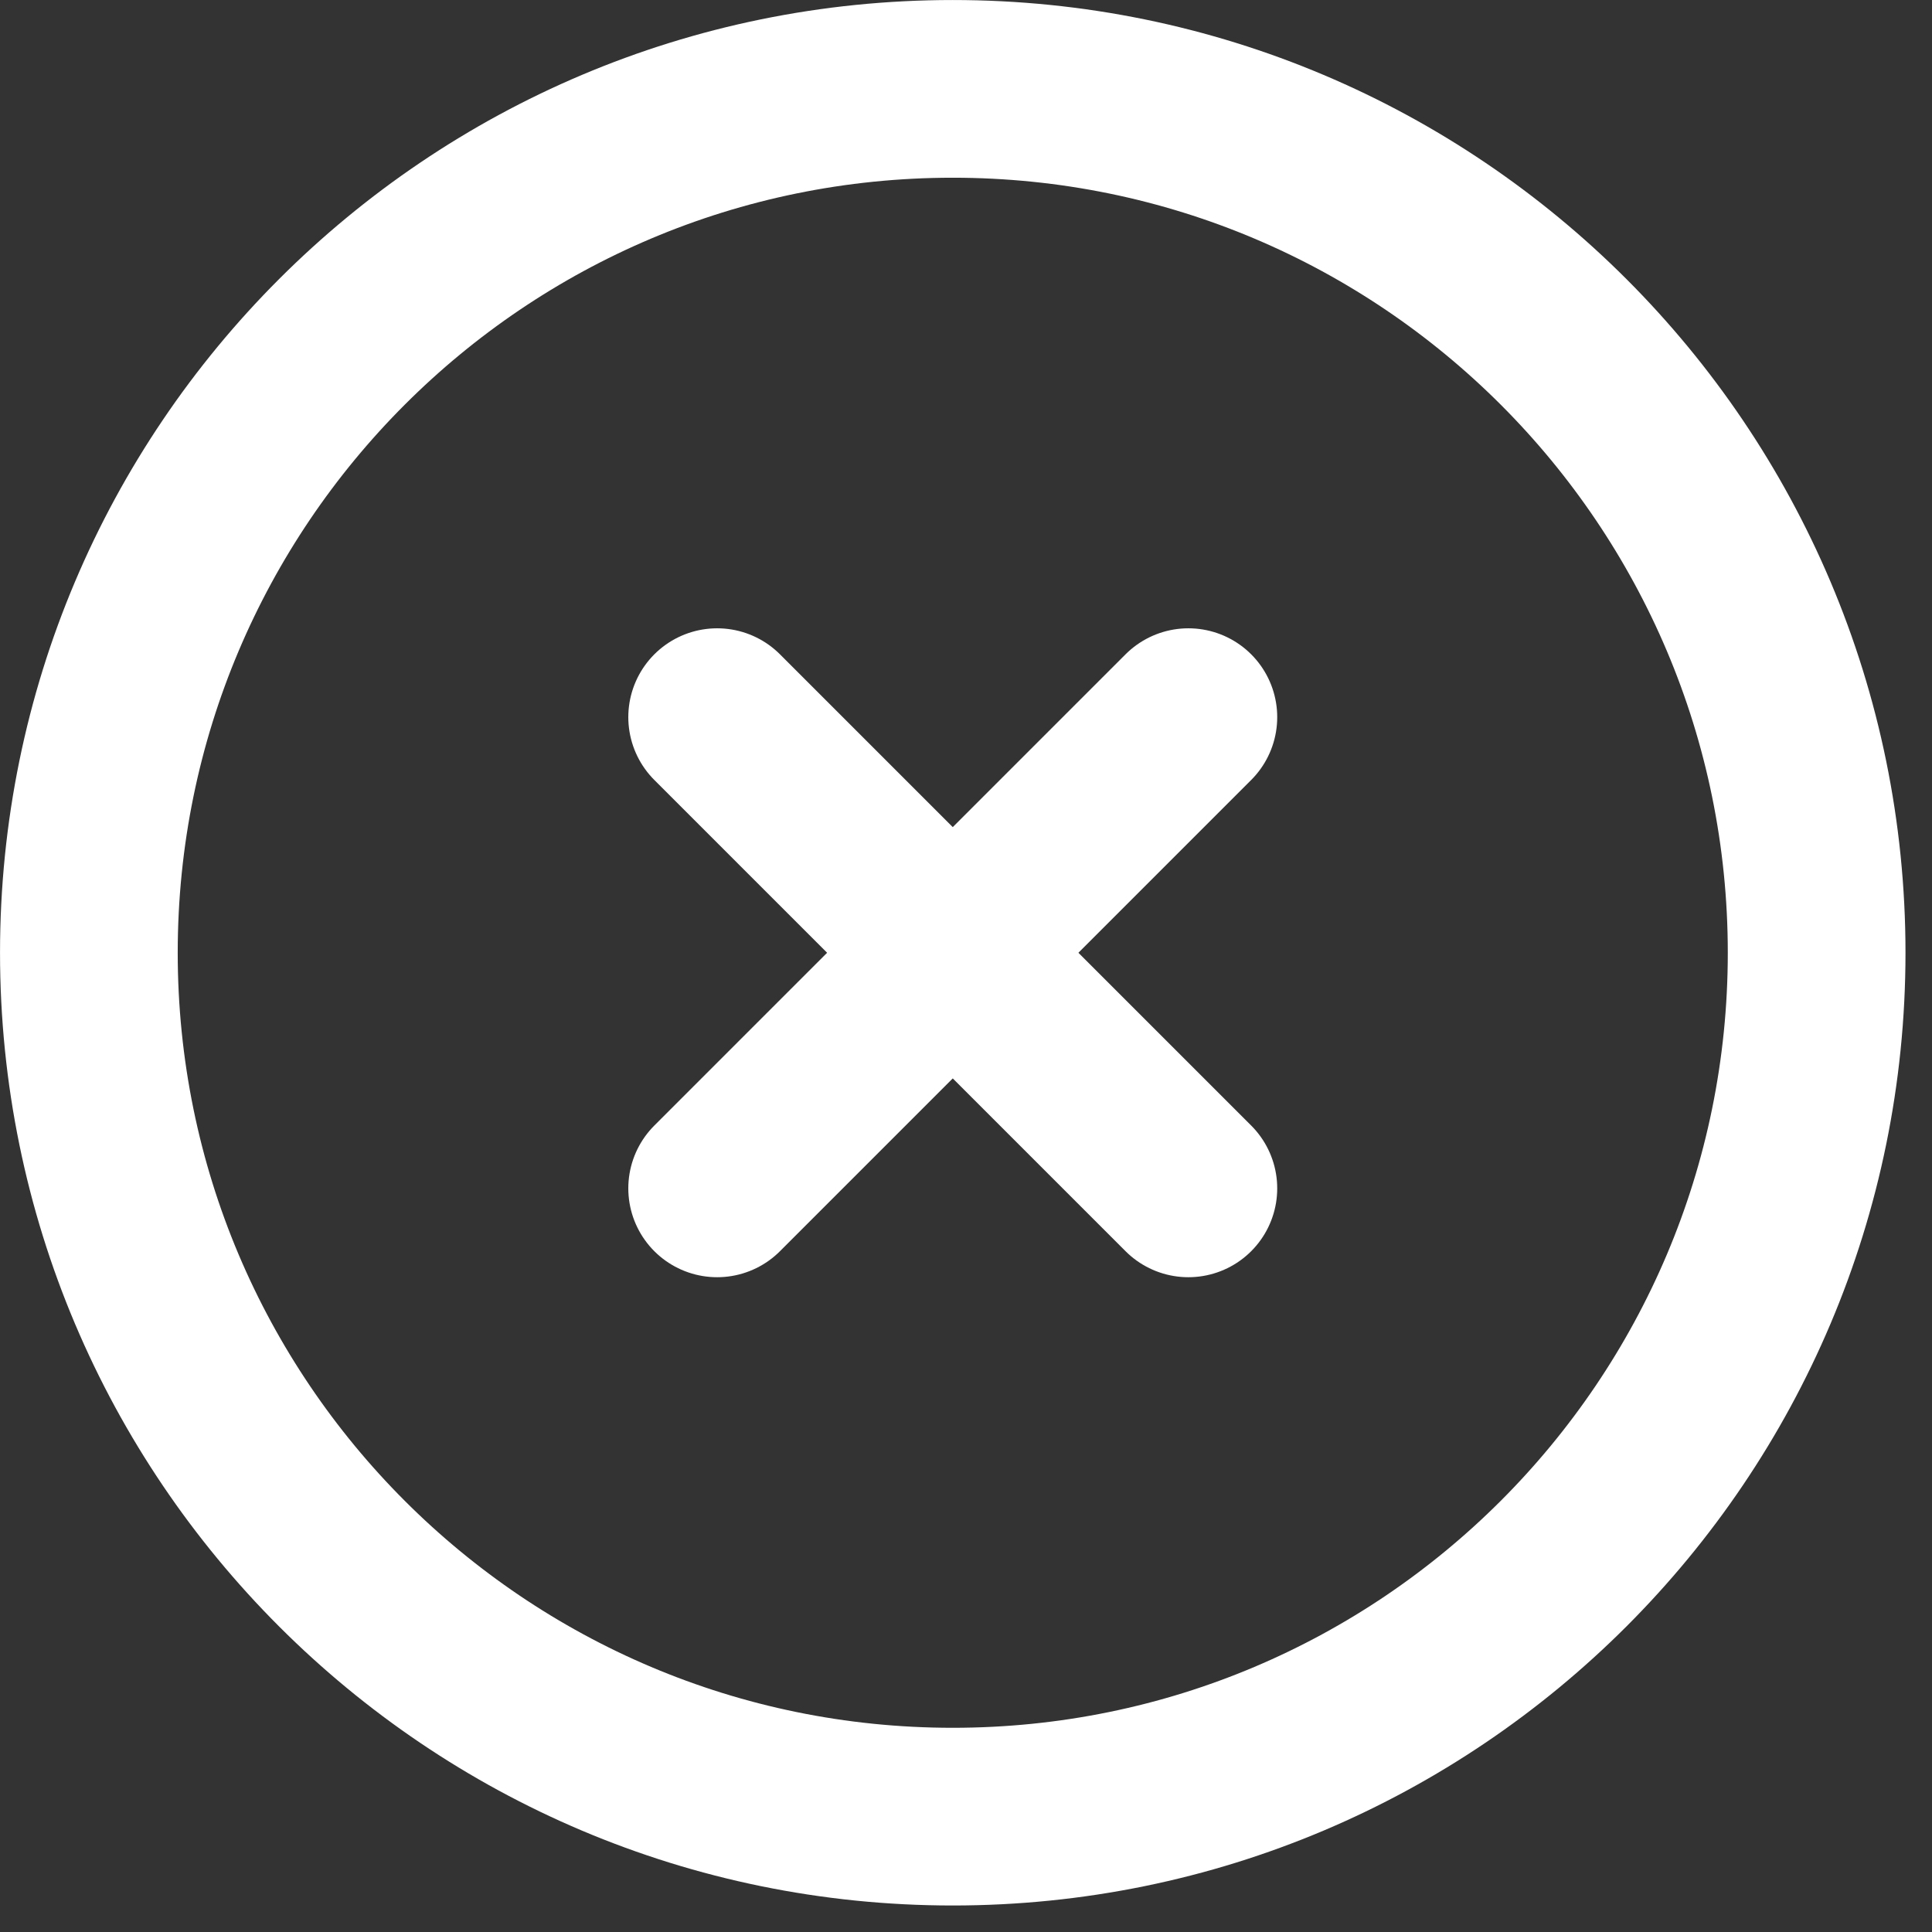<svg width="41" height="41" viewBox="0 0 41 41" fill="none" xmlns="http://www.w3.org/2000/svg">
<rect x="0" y="0" width="41" height="41" fill="#333333" stroke="none"/>
<path d="M25.219 25.219L20.219 20.219M20.219 20.219L15.219 15.219M20.219 20.219L15.219 25.219M20.219 20.219L25.219 15.219M1.886 20.219C1.886 30.344 10.094 38.552 20.219 38.552C30.344 38.552 38.552 30.344 38.552 20.219C38.552 10.094 30.344 1.886 20.219 1.886C10.094 1.886 1.886 10.094 1.886 20.219Z" stroke="white" stroke-width="3.771" stroke-linecap="round"/>
</svg>
